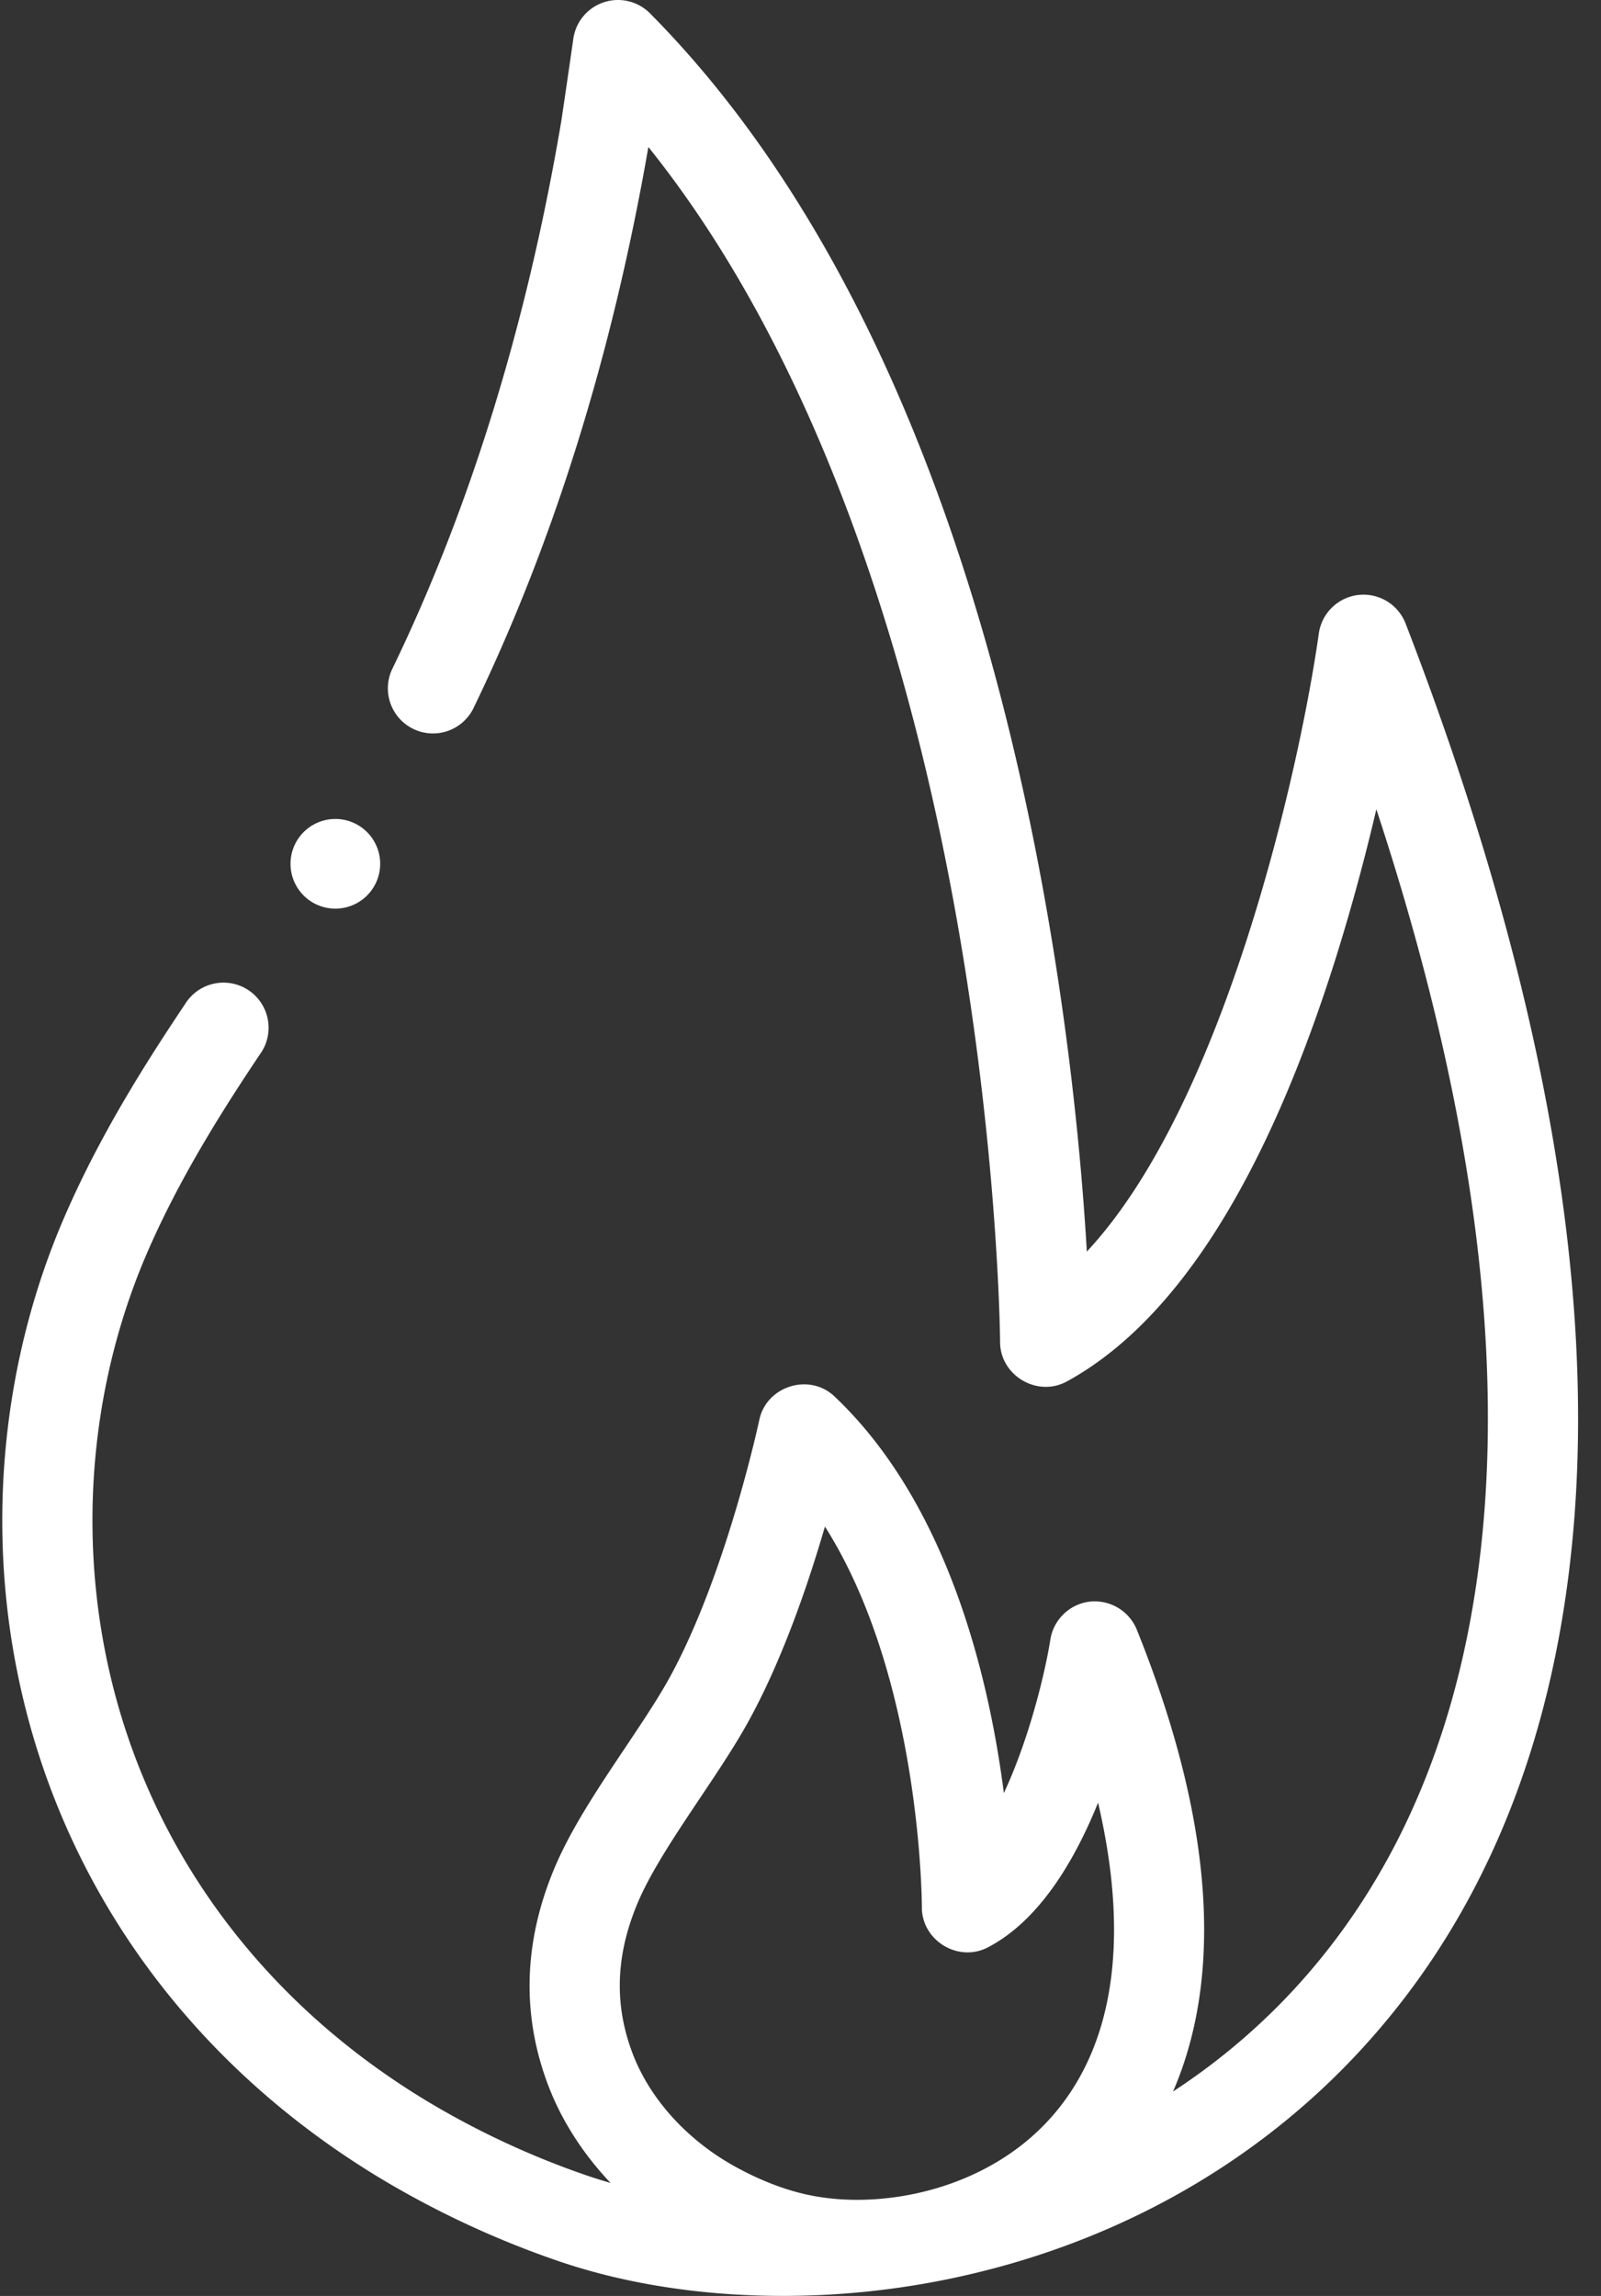 <svg width="53" height="76" fill="none" xmlns="http://www.w3.org/2000/svg"><rect width="100%" height="100%" fill="#333333" stroke="none"/><path d="M10.348 29.872a1.484 1.484 0 1 0 1.507-2.557 1.484 1.484 0 0 0-1.507 2.557Z" fill="#fff"/><path d="M46.53 20.637a1.494 1.494 0 0 0-2.871.329c-.624 4.427-3.11 15.572-7.68 20.463-.173-2.96-.614-7.852-1.731-13.466-1.056-5.304-2.5-10.143-4.294-14.383C27.687 8.22 24.849 3.8 21.518.442a1.493 1.493 0 0 0-2.538.838c-.14.978-.377 2.603-.41 2.797-1.14 6.701-3.025 12.79-5.6 18.1a1.493 1.493 0 0 0 2.685 1.303c2.662-5.487 4.616-11.748 5.809-18.614 5.58 6.959 8.42 16.496 9.844 23.625 1.743 8.73 1.799 15.864 1.799 15.935.005 1.109 1.234 1.836 2.21 1.303 3.616-1.978 6.62-6.722 8.93-14.101a69.34 69.34 0 0 0 1.316-4.84c2.913 8.843 4.111 16.697 3.564 23.4-.541 6.628-2.763 12.01-6.604 15.997a21.342 21.342 0 0 1-3.69 3.047c1.381-3.185 1.72-8.034-1.201-15.29a1.506 1.506 0 0 0-1.582-.922c-.646.085-1.175.6-1.277 1.244-.197 1.234-.738 3.373-1.541 5.09-.487-3.798-1.842-9.565-5.607-13.13-.832-.789-2.25-.344-2.488.774-.01.051-1.112 5.187-3 8.587-.378.68-.894 1.451-1.44 2.267-.869 1.298-1.767 2.64-2.315 3.923-1.054 2.47-1.129 4.92-.222 7.285.445 1.159 1.153 2.25 2.052 3.199a16.63 16.63 0 0 1-.777-.243 27.868 27.868 0 0 1-5.05-2.317c-5.738-3.372-9.599-8.65-10.87-14.86-.917-4.478-.436-9.224 1.353-13.363C5.94 39 7.36 36.758 8.61 34.892a1.493 1.493 0 1 0-2.48-1.66c-1.325 1.977-2.835 4.363-4.001 7.06C.098 44.986-.45 50.364.59 55.436c1.443 7.05 5.805 13.03 12.282 16.836a30.876 30.876 0 0 0 5.593 2.567c2.24.77 4.804 1.16 7.447 1.16a27.23 27.23 0 0 0 5.59-.58c5.143-1.08 9.697-3.558 13.171-7.163 4.332-4.496 6.831-10.494 7.43-17.826.687-8.412-1.189-18.436-5.573-29.794Zm-25.402 42.31c.439-1.026 1.258-2.25 2.05-3.434.582-.87 1.132-1.69 1.57-2.479 1.14-2.054 2.003-4.581 2.561-6.502 3.193 5.035 3.209 12.514 3.209 12.599-.006 1.102 1.202 1.842 2.182 1.332 1.695-.882 2.867-2.85 3.651-4.791 1.069 4.588.516 8.181-1.656 10.53-1.296 1.4-3.054 2.19-4.77 2.483-.961.163-1.954.186-2.916.019-.923-.16-1.822-.52-2.642-.968-1.593-.87-2.84-2.235-3.419-3.746-.628-1.638-.57-3.287.18-5.043Z" fill="#fff"/></svg>